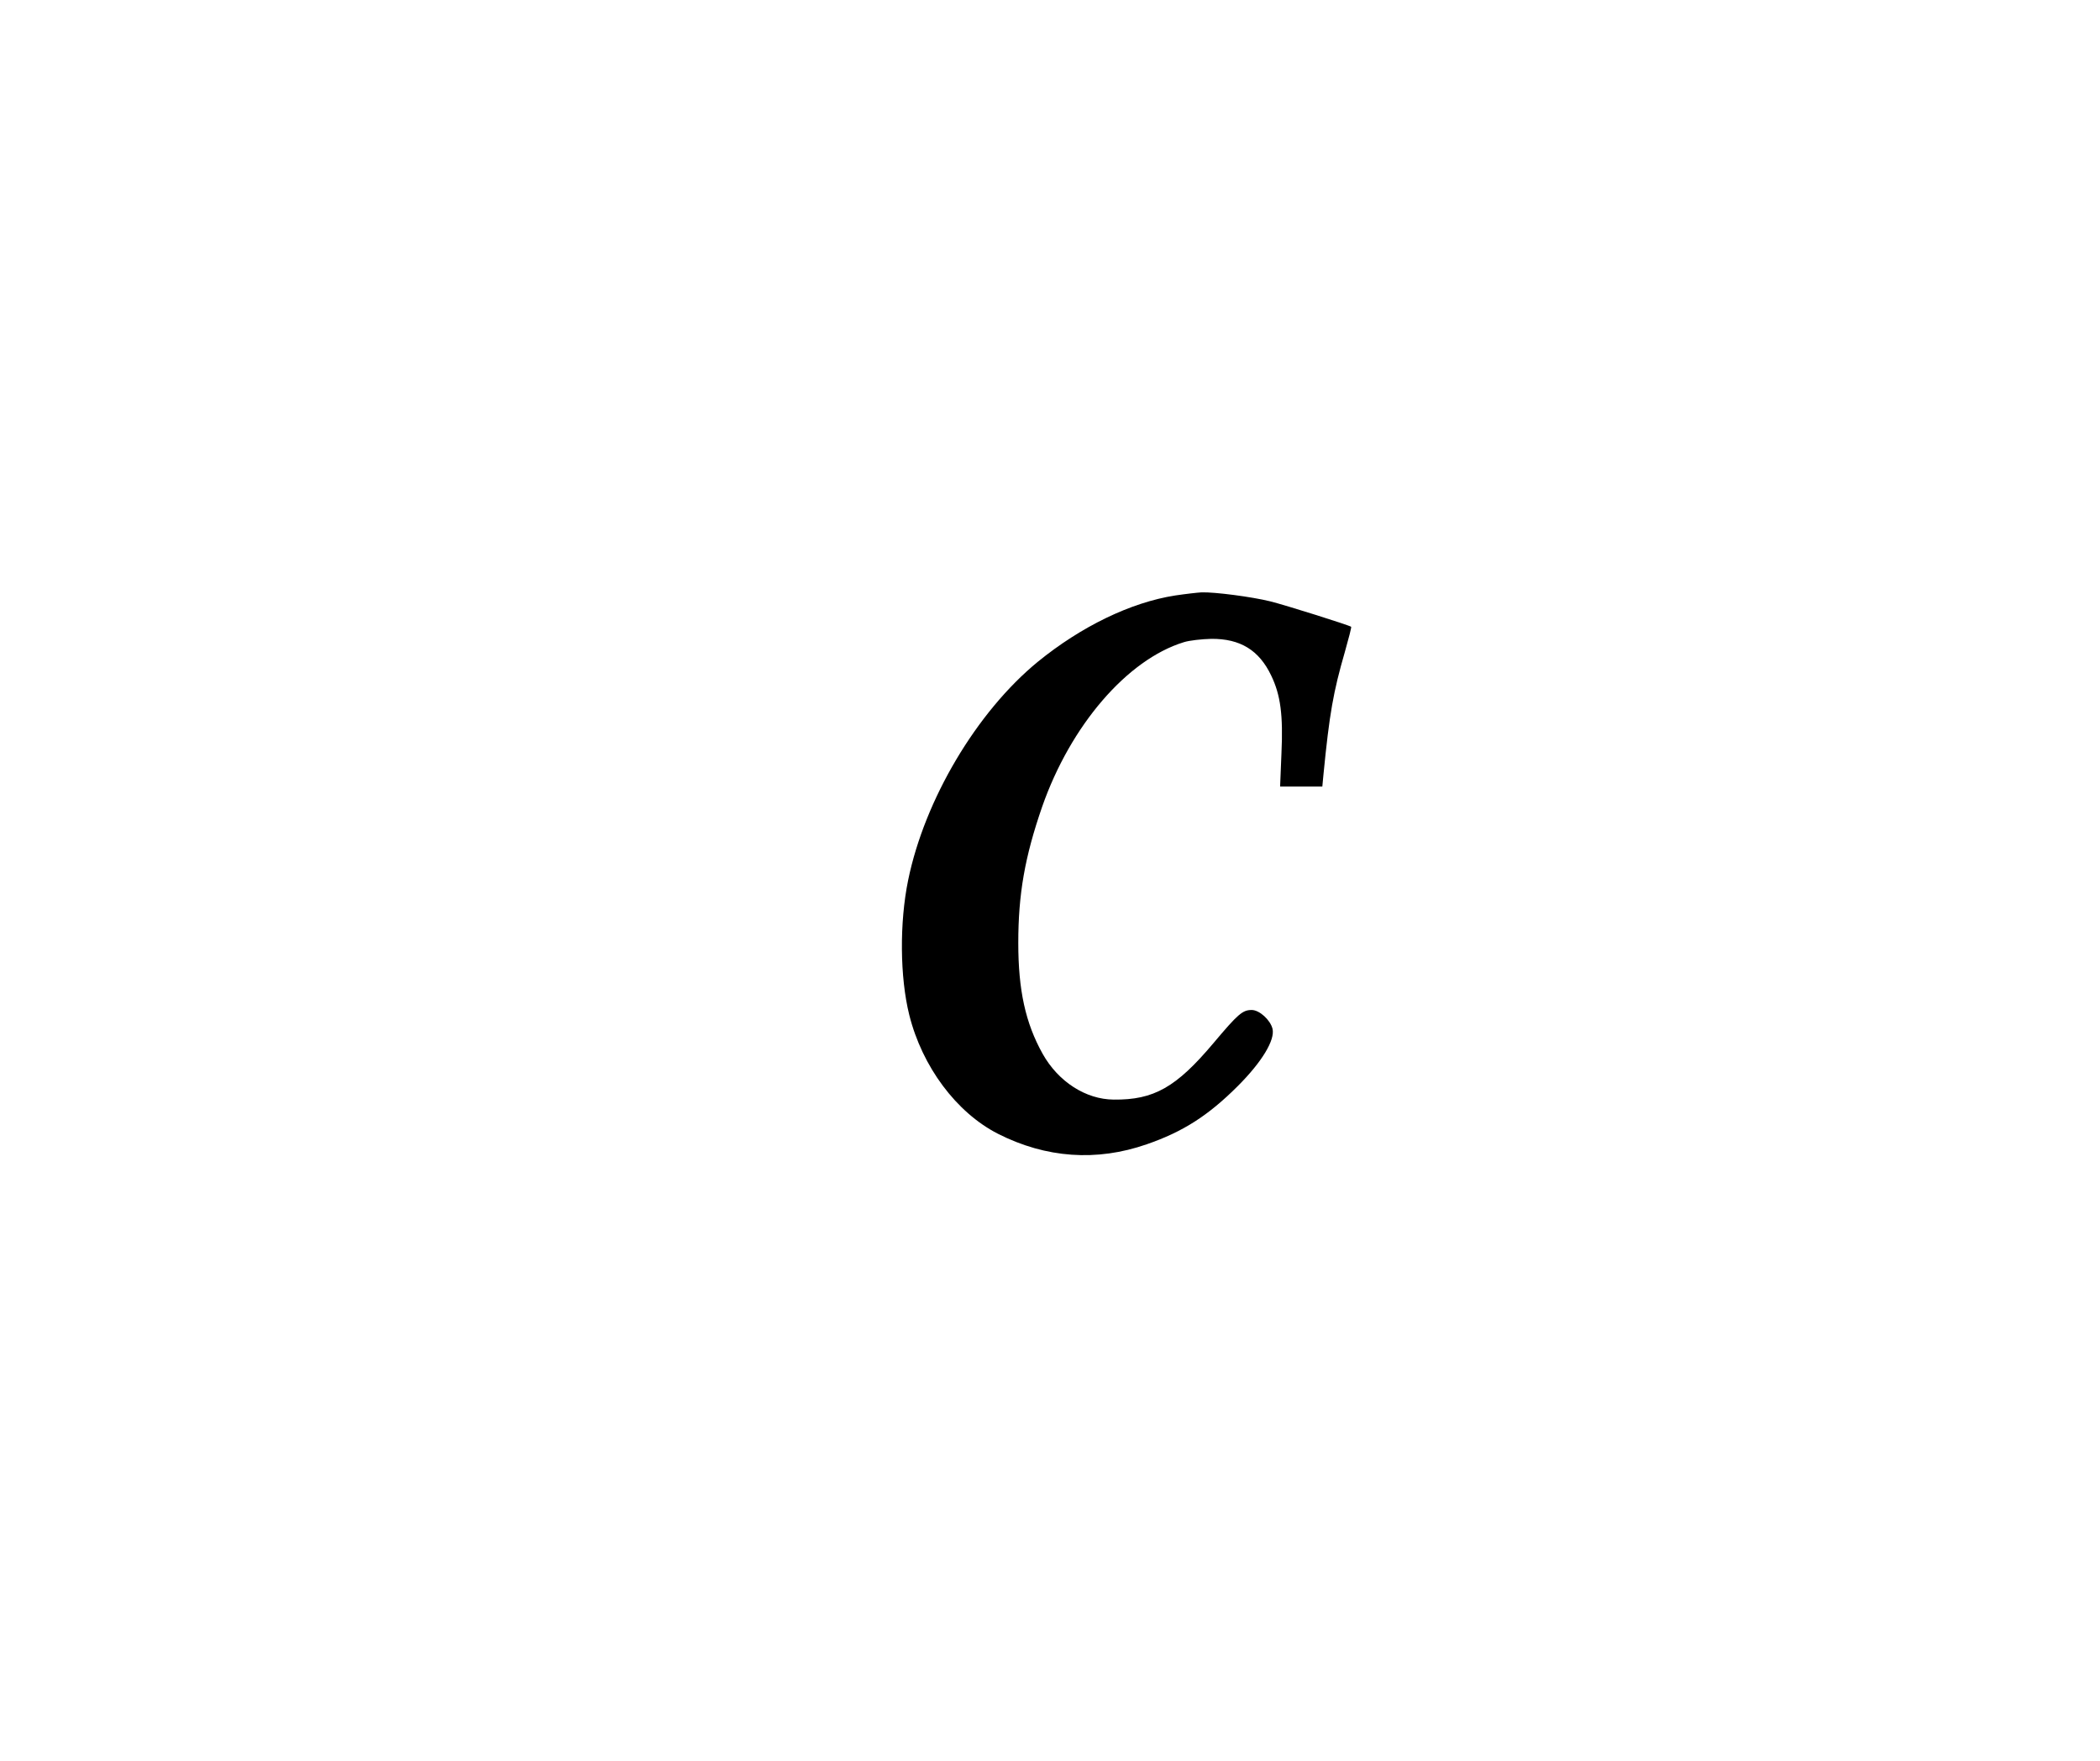 <?xml version="1.0" standalone="no"?>
<!DOCTYPE svg PUBLIC "-//W3C//DTD SVG 20010904//EN"
 "http://www.w3.org/TR/2001/REC-SVG-20010904/DTD/svg10.dtd">
<svg version="1.0" xmlns="http://www.w3.org/2000/svg"
 width="940pt" height="788pt" viewBox="0 0 940 788"
 preserveAspectRatio="xMidYMid meet">
<g transform="translate(0,788) scale(0.1,-0.1)"
fill="#000000" stroke="none">
<path d="M5260 5215 c-199 -31 -421 -139 -615 -297 -273 -224 -506 -616 -580
-977 -39 -190 -37 -434 5 -603 58 -232 211 -437 397 -532 215 -109 442 -125
666 -47 162 56 275 128 408 261 108 108 167 206 155 256 -10 40 -59 84 -93 84
-41 0 -61 -17 -172 -149 -166 -197 -266 -254 -446 -252 -125 1 -248 80 -318
205 -77 138 -109 285 -109 496 0 218 29 385 107 610 127 363 380 658 634 736
25 8 81 14 123 15 130 1 214 -51 268 -164 42 -87 54 -177 46 -349 l-6 -148 94
0 95 0 5 53 c27 275 44 370 96 550 17 60 30 110 28 112 -9 7 -294 97 -363 114
-81 20 -248 42 -307 40 -18 -1 -71 -7 -118 -14z"/>
</g>
</svg>
